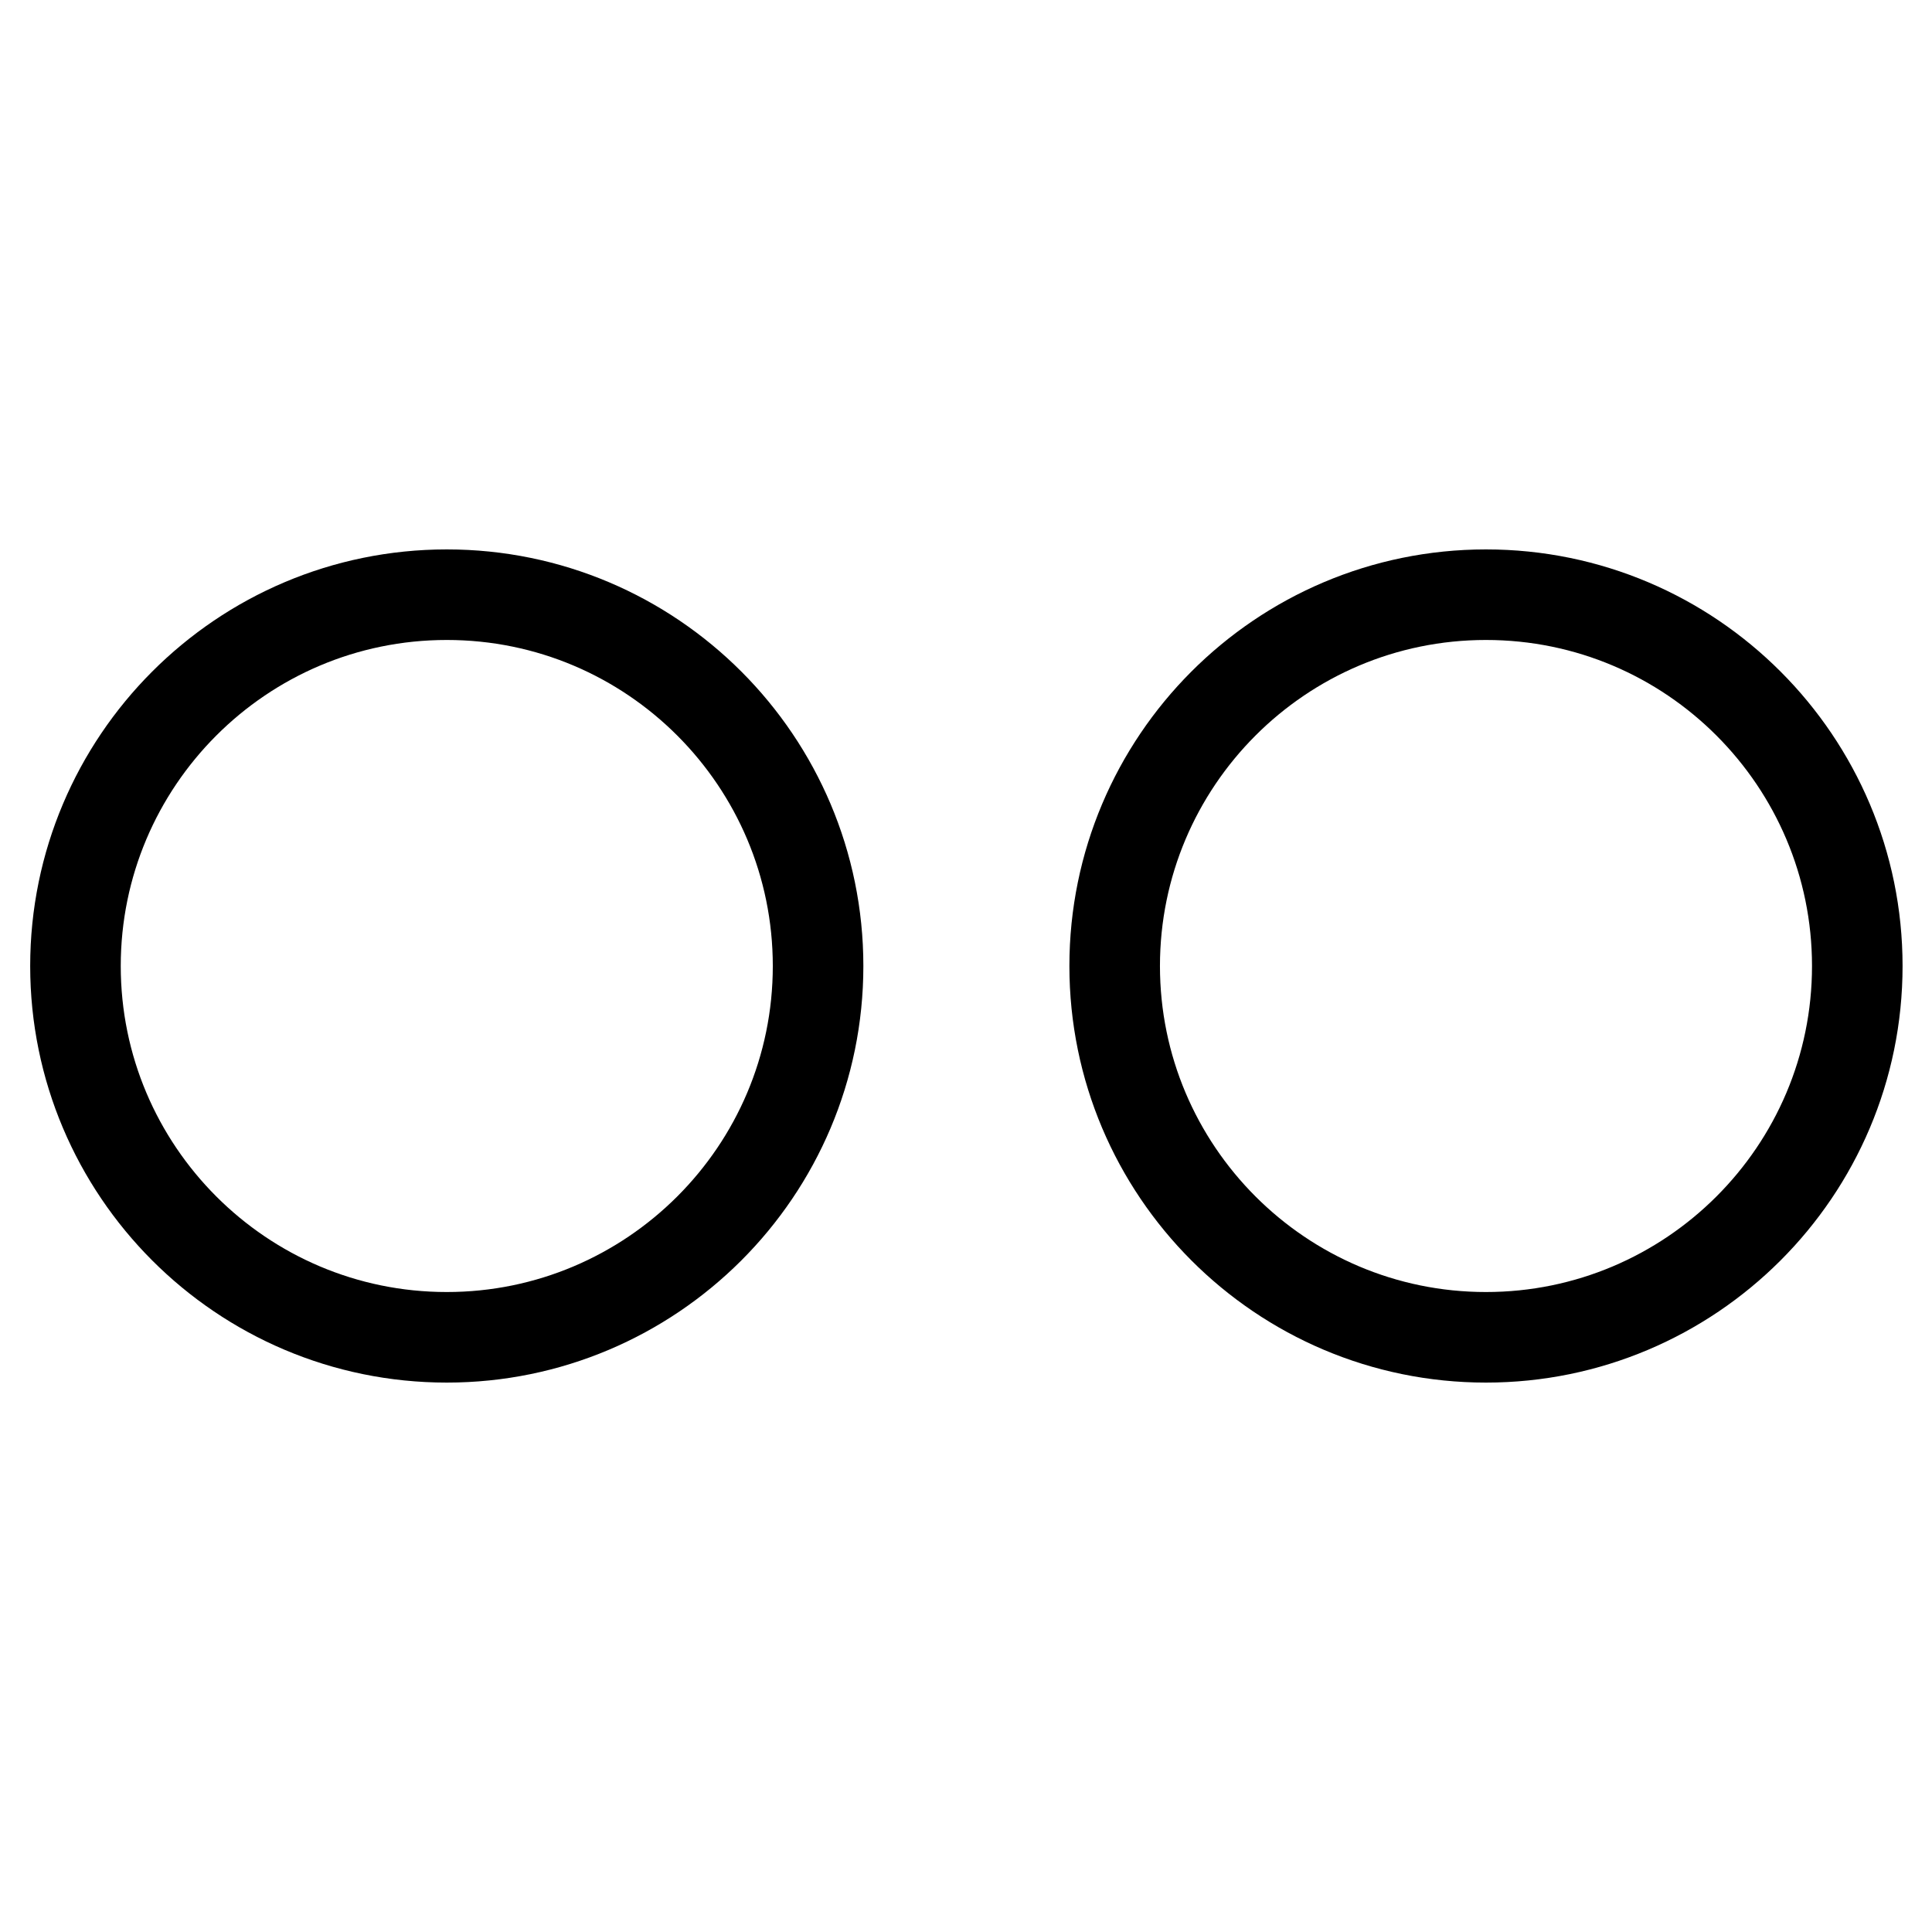 <?xml version="1.0" encoding="utf-8"?>
<!-- Svg Vector Icons : http://www.onlinewebfonts.com/icon -->
<!DOCTYPE svg PUBLIC "-//W3C//DTD SVG 1.1//EN" "http://www.w3.org/Graphics/SVG/1.1/DTD/svg11.dtd">
<svg version="1.1" xmlns="http://www.w3.org/2000/svg" xmlns:xlink="http://www.w3.org/1999/xlink" x="0px" y="0px" viewBox="0 0 256 256" enable-background="new 0 0 256 256" xml:space="preserve">
<g><g><path stroke-width="12" fill-opacity="0" stroke="#000000"  d="M10,128c0,27.1,22,49.2,49.2,49.2c27.1,0,49.2-22,49.2-49.2c0-27.1-22-49.2-49.2-49.2C32,78.8,10,100.9,10,128z M147.7,128c0,27.1,22,49.2,49.2,49.2c27.1,0,49.2-22,49.2-49.2c0-27.1-22-49.2-49.2-49.2S147.7,100.9,147.7,128z"/></g></g>
</svg>